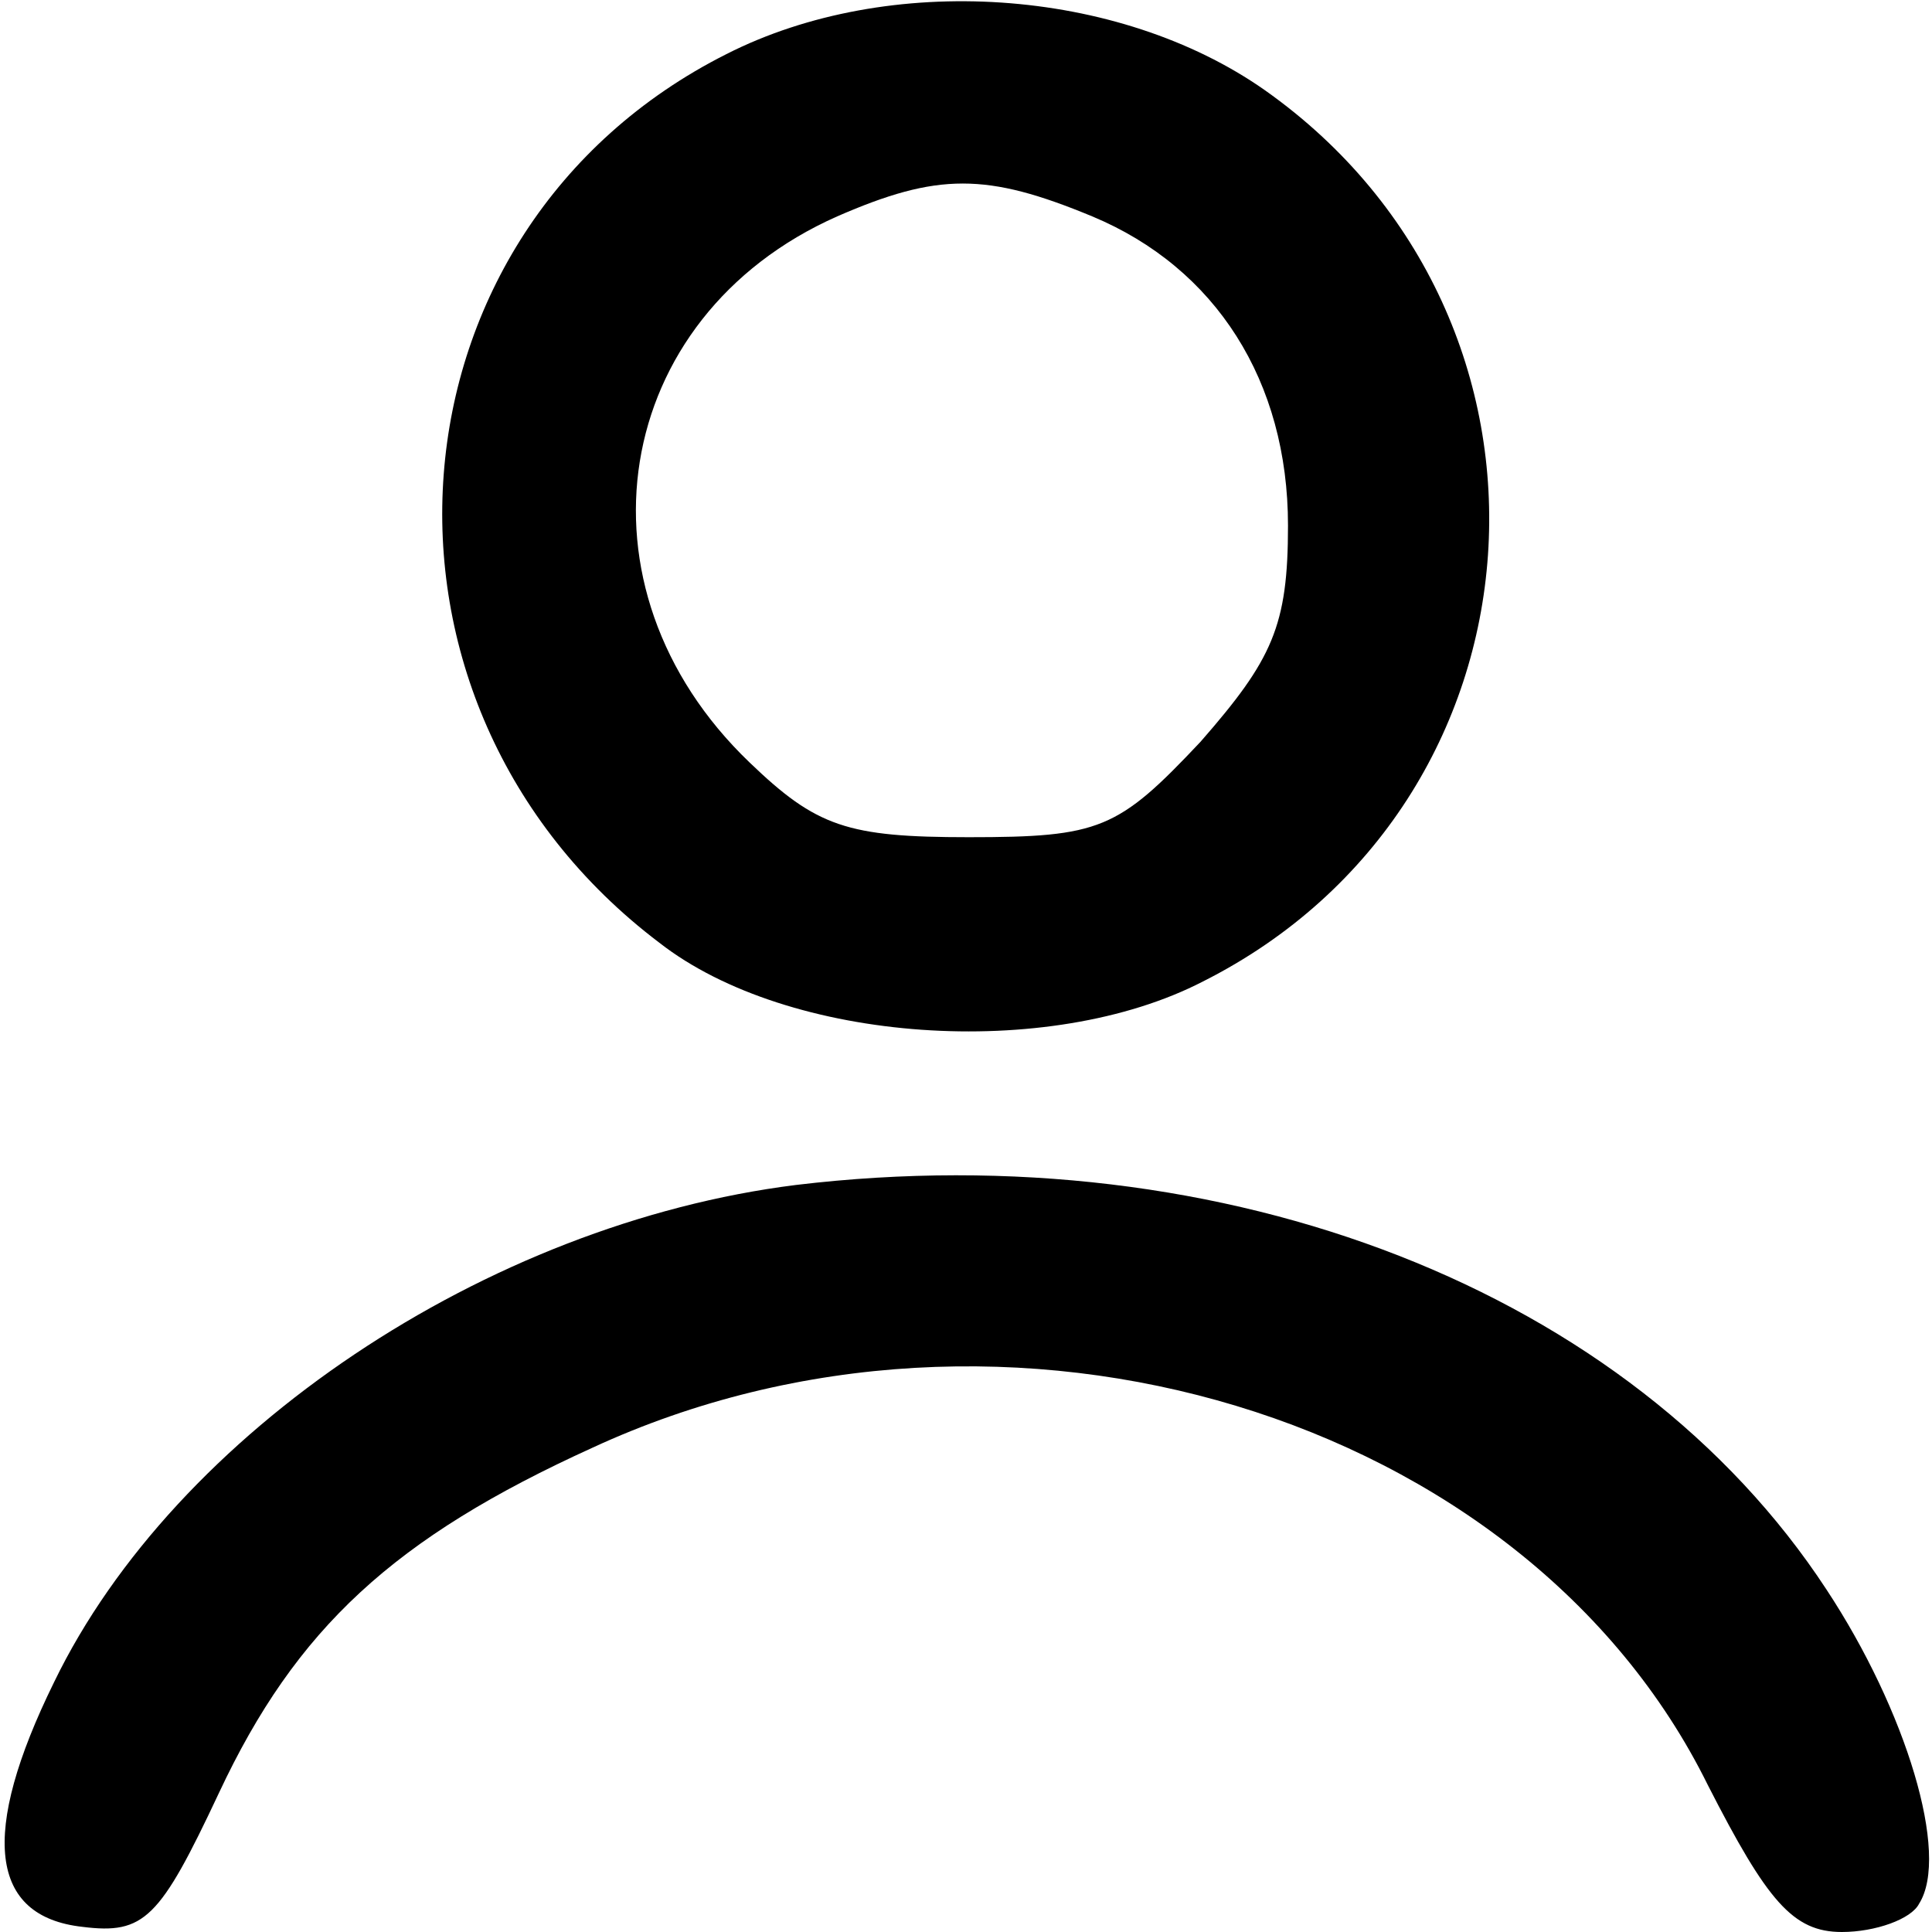 <?xml version="1.0" standalone="no"?>
<!DOCTYPE svg PUBLIC "-//W3C//DTD SVG 20010904//EN"
 "http://www.w3.org/TR/2001/REC-SVG-20010904/DTD/svg10.dtd">
<svg version="1.0" xmlns="http://www.w3.org/2000/svg"
 width="75pt" height="75pt" viewBox="0 0 75 75"
 preserveAspectRatio="xMidYMid meet">
<g transform="translate(0,75) scale(0.1,-0.1)"
fill="#000000" stroke="none">
<path d="M282 729 c-135 -68 -149 -252 -26 -345 50 -39 151 -46 211 -15 137
69 150 257 24 346 -57 40 -146 46 -209 14z m142 -63 c48 -20 76 -64 76 -120 0
-39 -6 -52 -34 -84 -32 -34 -39 -37 -90 -37 -47 0 -59 4 -85 29 -71 68 -54
173 34 212 39 17 58 17 99 0z"/>
<path d="M309 290 c-120 -15 -241 -96 -288 -193 -29 -59 -25 -91 11 -95 24 -3
30 3 53 52 30 64 68 99 145 134 160 74 362 13 433 -131 23 -45 33 -57 52 -57
13 0 27 5 30 11 12 19 -5 75 -36 122 -76 116 -233 177 -400 157z"/>
</g>
</svg>
